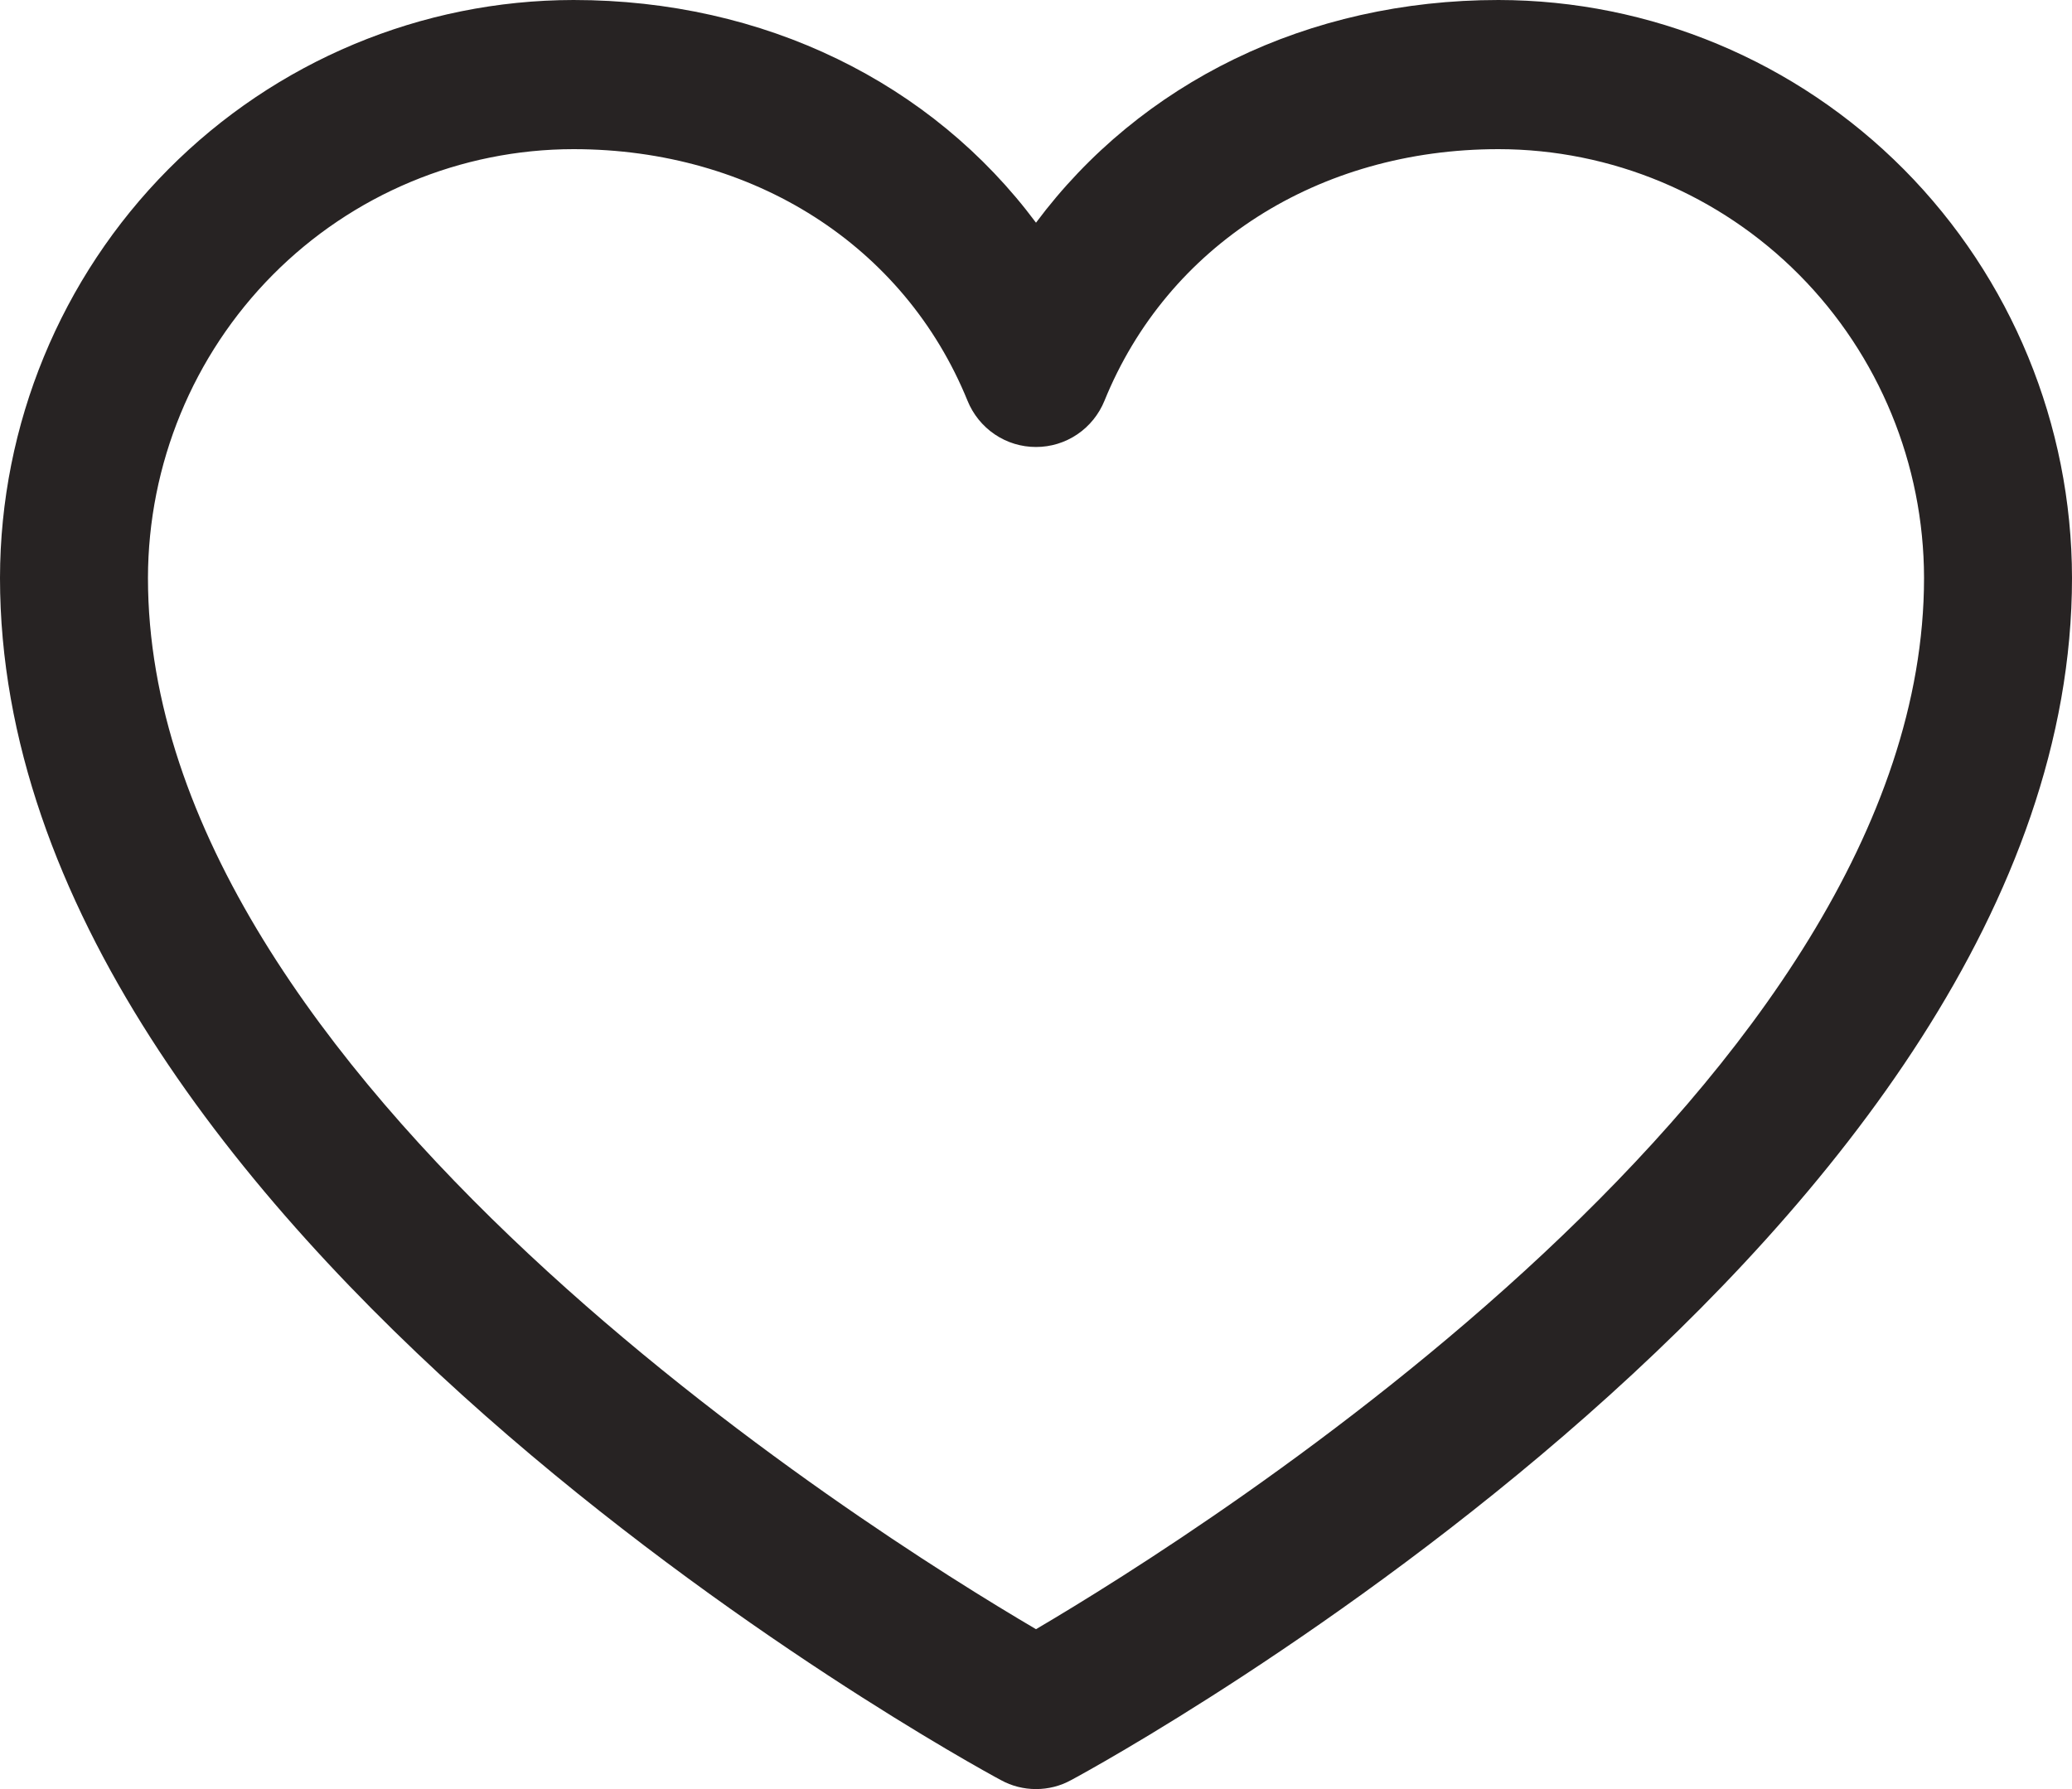 <svg width="22" height="19" viewBox="0 0 22 19" fill="none" xmlns="http://www.w3.org/2000/svg">
<path d="M15.911 0C13.883 0 12.107 0.879 11 2.365C9.893 0.879 8.117 0 6.089 0C4.475 0.002 2.927 0.649 1.786 1.799C0.644 2.95 0.002 4.51 0 6.137C0 13.066 10.194 18.674 10.628 18.905C10.742 18.968 10.87 19 11 19C11.13 19 11.258 18.968 11.372 18.905C11.806 18.674 22 13.066 22 6.137C21.998 4.51 21.356 2.95 20.215 1.799C19.073 0.649 17.525 0.002 15.911 0ZM11 17.302C9.207 16.249 1.571 11.451 1.571 6.137C1.573 4.93 2.049 3.773 2.896 2.919C3.743 2.065 4.892 1.585 6.089 1.584C8 1.584 9.603 2.609 10.273 4.256C10.332 4.401 10.433 4.526 10.562 4.613C10.692 4.701 10.844 4.747 11 4.747C11.156 4.747 11.308 4.701 11.438 4.613C11.567 4.526 11.668 4.401 11.727 4.256C12.397 2.606 14 1.584 15.911 1.584C17.108 1.585 18.257 2.065 19.104 2.919C19.951 3.773 20.427 4.93 20.429 6.137C20.429 11.443 12.791 16.248 11 17.302Z" fill="#272323"/>
</svg>

